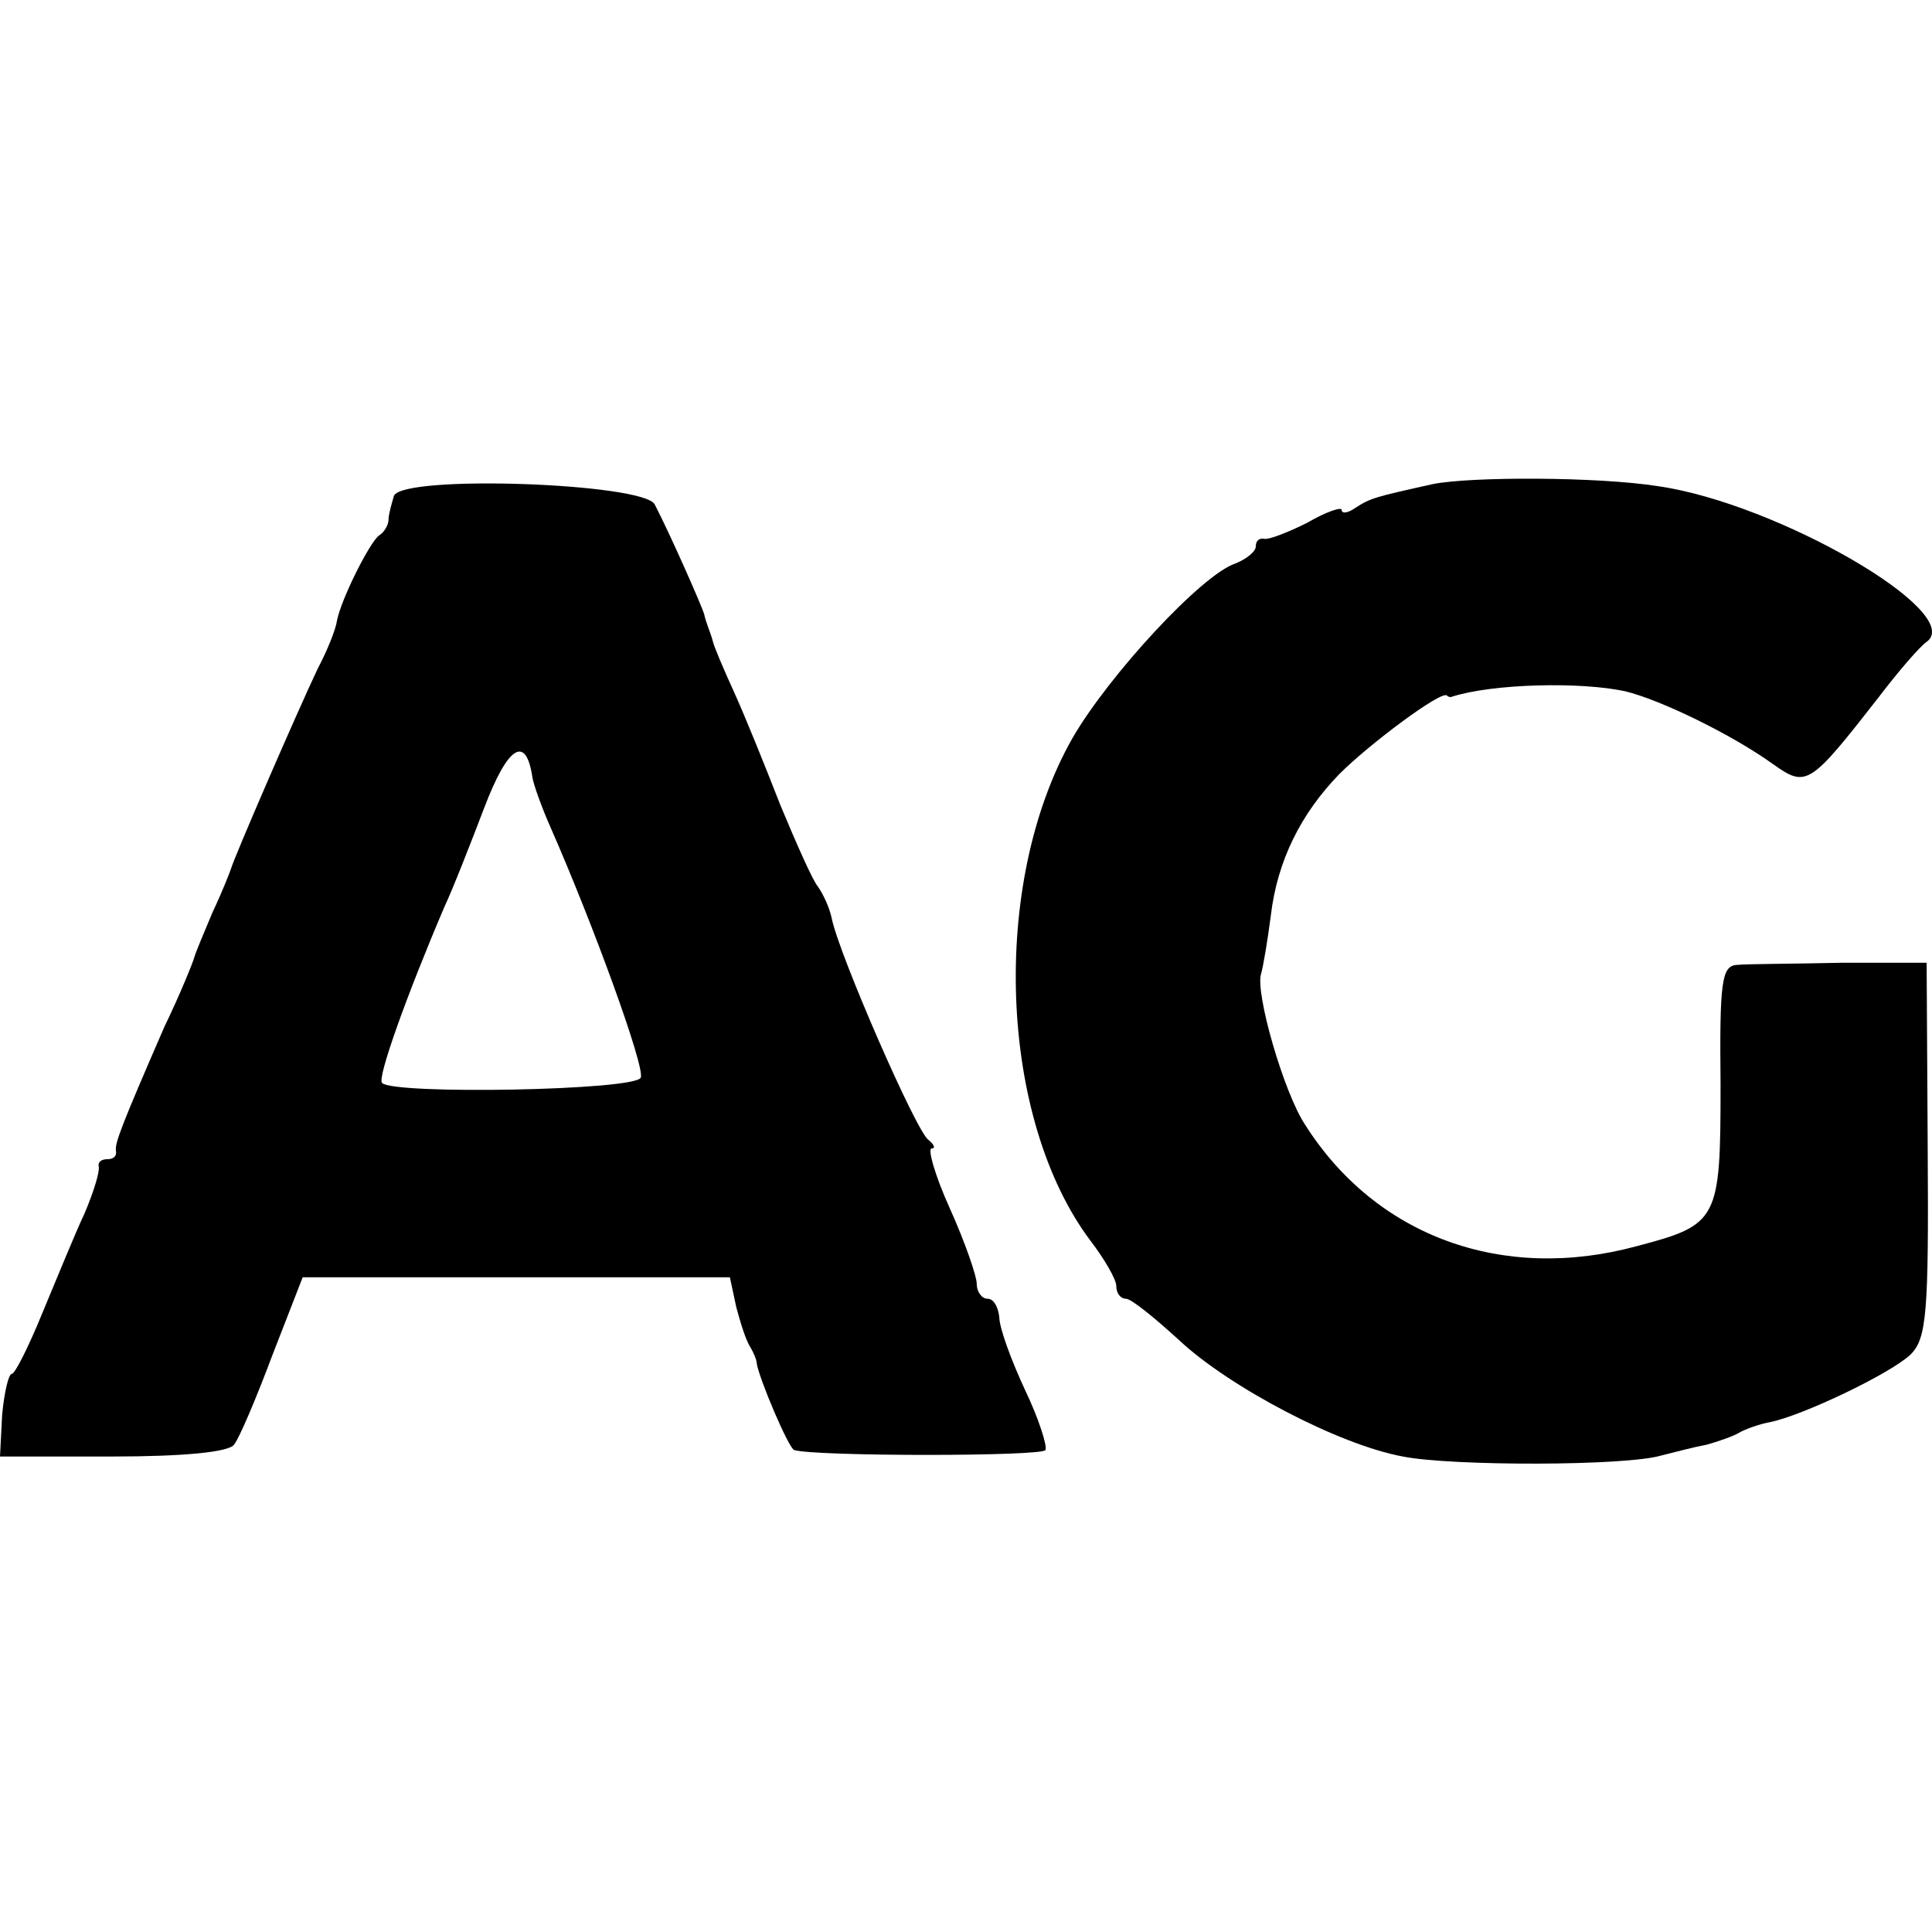 <?xml version="1.0" standalone="no"?>
<!DOCTYPE svg PUBLIC "-//W3C//DTD SVG 20010904//EN"
 "http://www.w3.org/TR/2001/REC-SVG-20010904/DTD/svg10.dtd">
<svg version="1.0" xmlns="http://www.w3.org/2000/svg"
 width="180pt" height="180pt" viewBox="0 0 180 180"
 preserveAspectRatio="xMidYMid meet">
<g transform="translate(0,180) scale(0.1,-0.1)"
fill="#000000" stroke="none">
<path d="M1335 1349 c-54 -12 -58 -13 -72 -22 -7 -5 -13 -6 -13 -2 0 3 -15 -2
-32 -12 -18 -9 -36 -16 -40 -15 -5 1 -8 -2 -8 -7 0 -5 -9 -12 -19 -16 -31 -10
-118 -104 -152 -163 -77 -136 -68 -355 17 -468 13 -17 24 -36 24 -42 0 -7 4
-12 9 -12 5 0 27 -18 50 -39 46 -43 148 -97 208 -108 45 -9 208 -9 241 1 12 3
31 8 42 10 11 3 25 8 30 11 5 3 18 8 29 10 30 6 112 45 131 63 15 15 17 38 16
191 l-1 174 -80 0 c-44 -1 -87 -1 -97 -2 -14 -1 -16 -16 -15 -112 0 -126 -2
-130 -78 -150 -125 -34 -243 9 -309 113 -20 30 -47 124 -41 141 2 7 6 31 9 54
6 51 28 95 64 132 28 28 95 78 100 73 1 -1 3 -2 5 -1 38 12 119 14 161 5 33
-8 99 -40 138 -68 31 -22 34 -20 98 62 19 25 39 48 45 52 37 27 -139 129 -250
145 -57 9 -175 9 -210 2z"/>
<path d="M367 1338 c-2 -7 -5 -17 -5 -22 0 -5 -4 -12 -9 -15 -9 -7 -35 -59
-39 -79 -1 -8 -9 -28 -18 -45 -19 -40 -78 -176 -81 -187 -1 -3 -8 -21 -17 -40
-8 -19 -16 -38 -17 -42 -1 -4 -13 -34 -28 -65 -40 -92 -46 -108 -45 -115 1 -5
-2 -8 -8 -8 -6 0 -9 -3 -8 -7 1 -5 -5 -24 -13 -43 -9 -19 -26 -61 -39 -92 -13
-32 -26 -58 -29 -58 -3 0 -7 -17 -9 -38 l-2 -39 105 0 c65 0 108 4 113 11 5 6
21 44 36 84 l28 72 199 0 199 0 6 -28 c4 -15 9 -31 13 -37 3 -5 6 -12 6 -15 2
-14 30 -80 35 -81 20 -6 231 -6 234 0 2 3 -6 29 -19 56 -13 28 -24 58 -24 68
-1 9 -5 17 -11 17 -5 0 -10 6 -10 14 0 7 -11 39 -25 70 -14 31 -21 56 -17 56
4 0 2 4 -3 8 -11 7 -83 172 -90 206 -2 10 -8 23 -13 30 -5 6 -20 40 -35 76
-14 36 -33 83 -43 105 -10 22 -19 43 -20 48 -1 4 -3 9 -4 12 -1 3 -3 8 -4 13
-2 7 -31 73 -46 102 -10 20 -235 28 -243 8z m129 -262 c1 -7 9 -29 17 -47 40
-91 88 -223 84 -233 -5 -12 -230 -16 -241 -5 -5 4 23 82 58 164 8 17 24 58 37
92 22 58 39 69 45 29z"/>
</g>
</svg>
